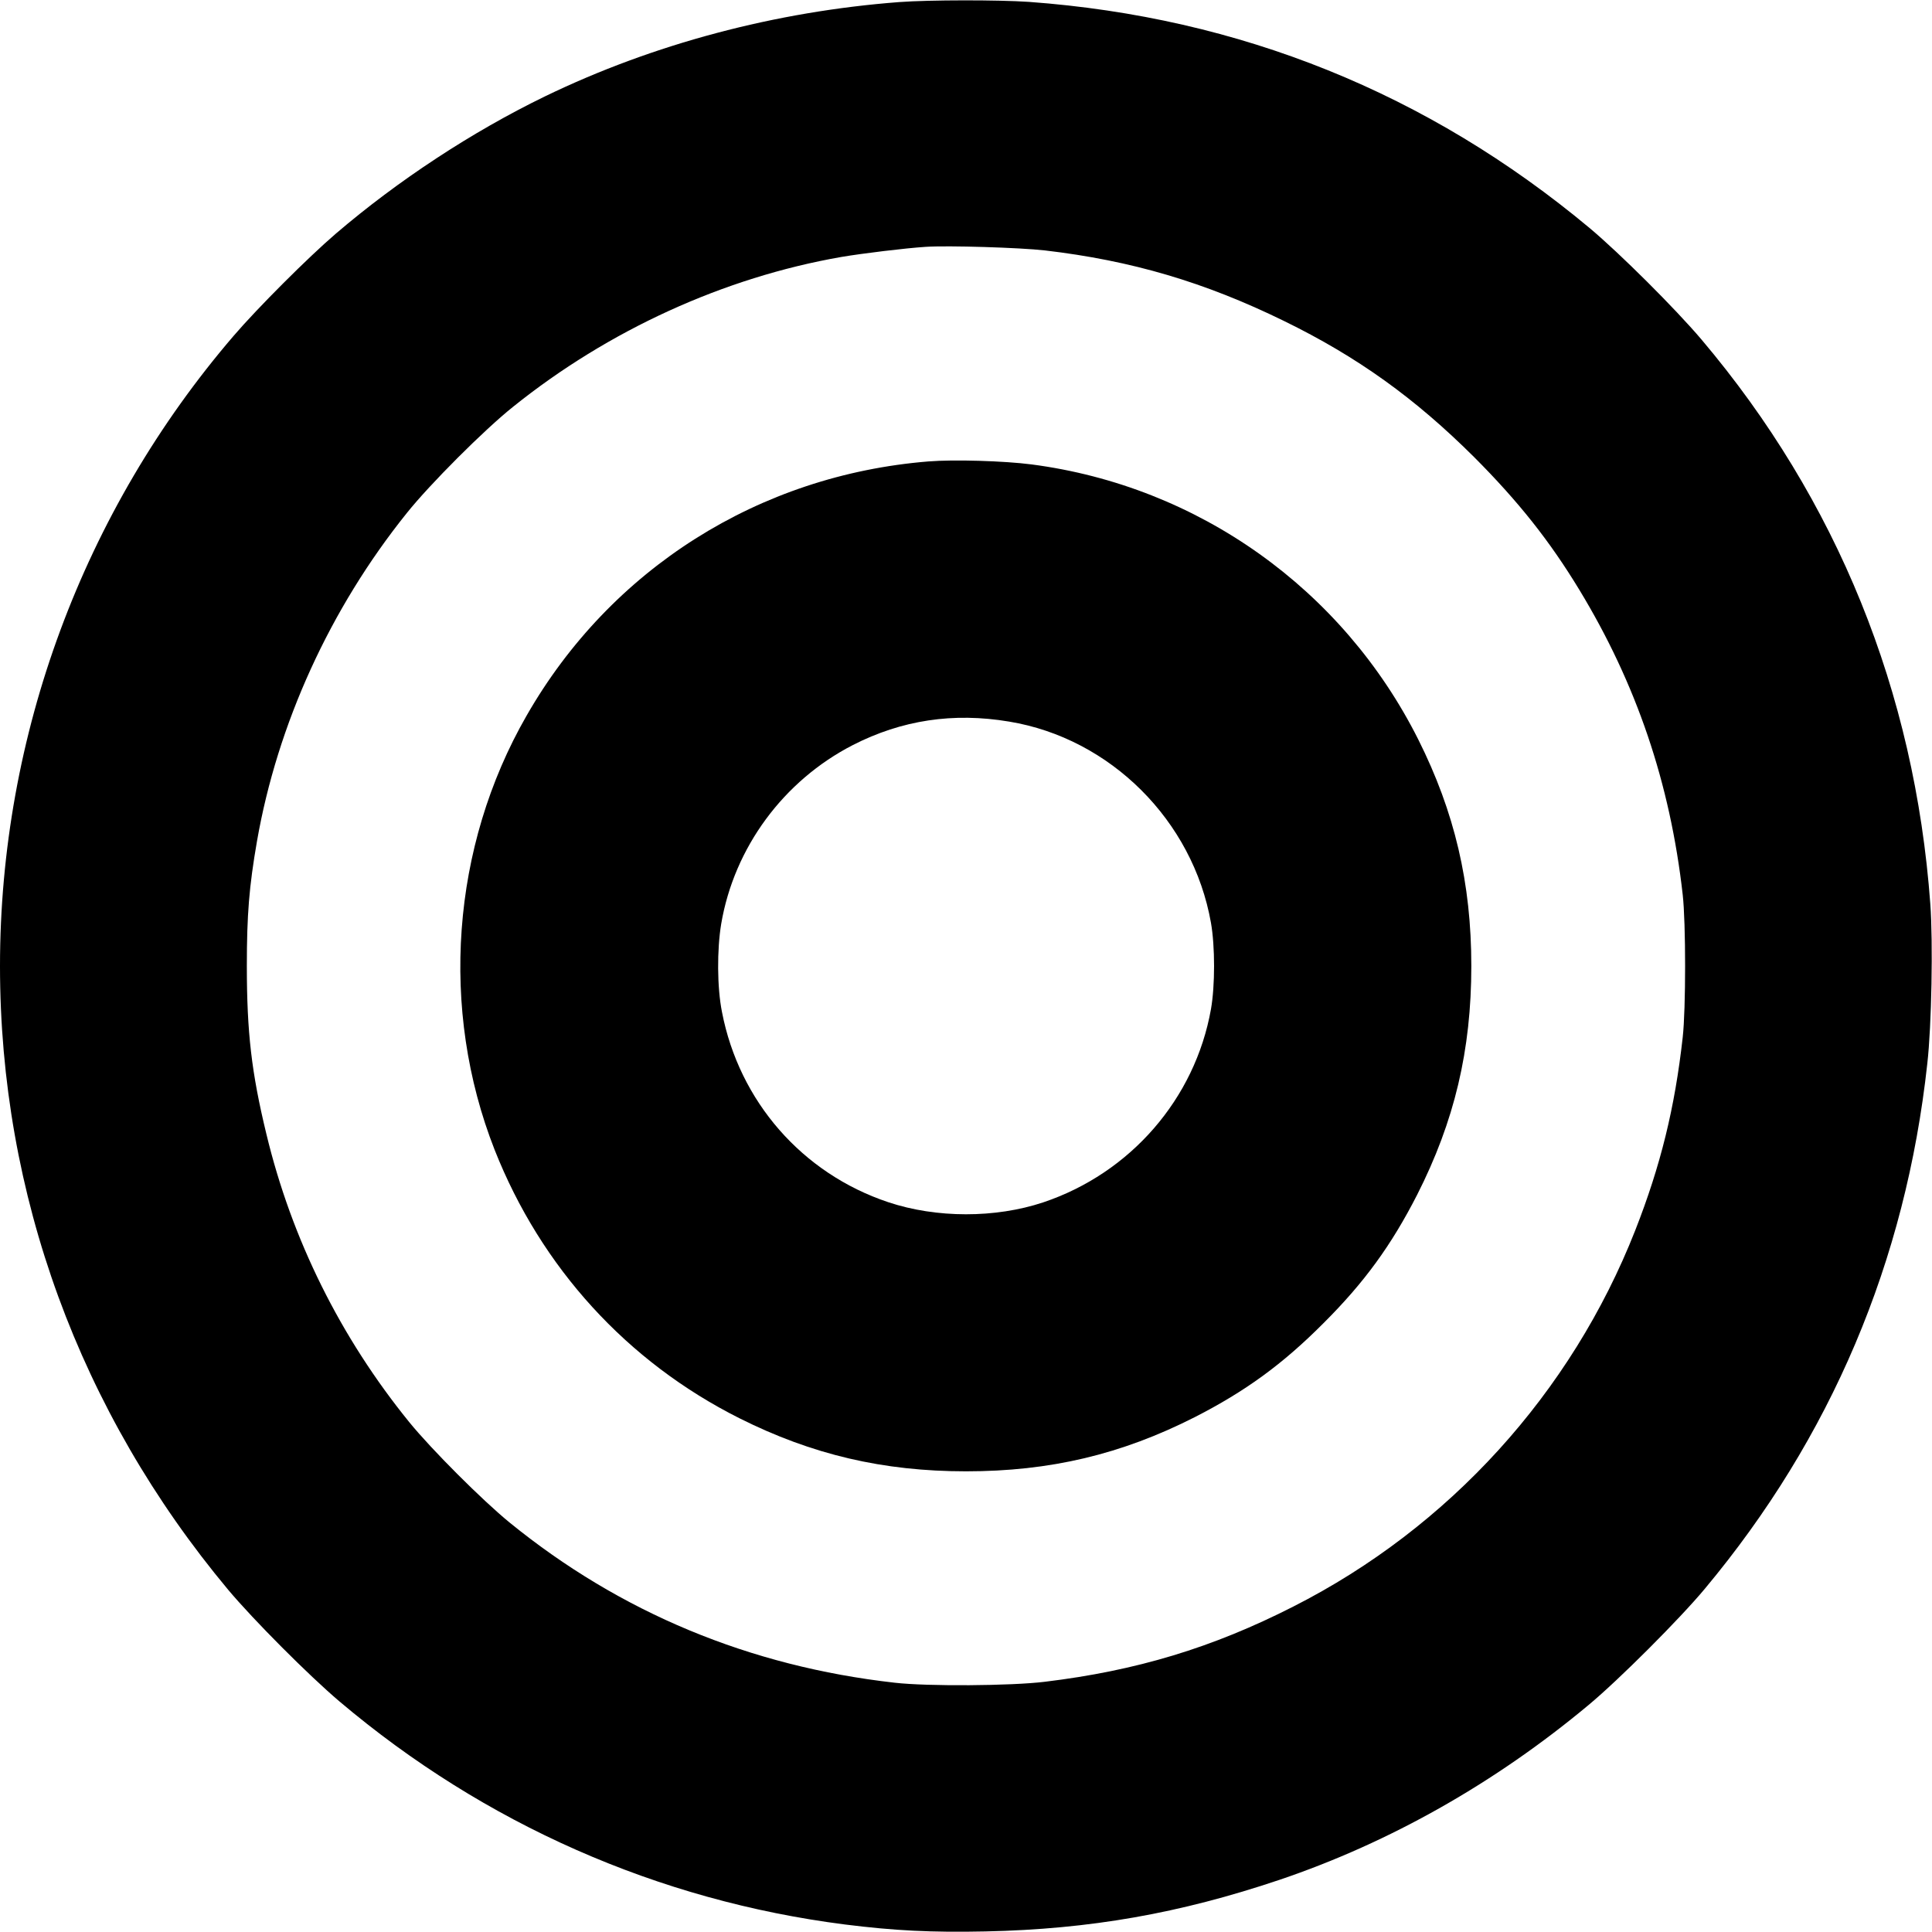 <?xml version="1.0" standalone="no"?>
<!DOCTYPE svg PUBLIC "-//W3C//DTD SVG 20010904//EN"
 "http://www.w3.org/TR/2001/REC-SVG-20010904/DTD/svg10.dtd">
<svg version="1.0" xmlns="http://www.w3.org/2000/svg"
 width="1030pt" height="1030pt" viewBox="0 0 1030 1030"
 preserveAspectRatio="xMidYMid meet">
<g transform="translate(0,1030) scale(0.1,-0.1)"
fill="#000000" stroke="none">
<path d="M4795 10289 c-659 -50 -1312 -223 -1890 -503 -389 -189 -783 -448
-1115 -732 -148 -127 -417 -396 -544 -544 -803 -935 -1246 -2131 -1246 -3360
0 -1217 424 -2376 1216 -3325 136 -162 429 -456 594 -596 772 -653 1699 -1062
2695 -1189 263 -33 461 -43 749 -37 558 12 1035 96 1567 275 589 199 1152 518
1649 933 160 133 486 459 619 619 672 805 1071 1744 1186 2800 23 201 31 647
16 851 -83 1133 -497 2154 -1220 3009 -140 165 -434 458 -596 594 -862 719
-1865 1124 -2990 1206 -161 11 -529 11 -690 -1z m775 -1324 c462 -54 852 -169
1275 -376 391 -191 698 -411 1016 -728 235 -236 400 -444 558 -704 305 -502
485 -1032 552 -1627 17 -150 17 -610 0 -760 -42 -377 -118 -685 -253 -1029
-341 -868 -993 -1585 -1823 -2006 -432 -220 -837 -342 -1325 -401 -179 -22
-627 -25 -800 -5 -773 87 -1463 374 -2052 853 -145 118 -418 391 -536 536
-367 452 -627 975 -762 1537 -79 326 -104 541 -104 895 0 273 12 423 54 665
109 625 390 1241 799 1750 123 154 412 443 566 566 509 409 1125 690 1750 799
112 19 341 47 450 54 119 8 503 -4 635 -19z"/>
<path d="M4950 7840 c-904 -73 -1695 -573 -2143 -1356 -401 -698 -464 -1566
-170 -2314 248 -628 706 -1130 1305 -1431 387 -194 766 -283 1208 -283 449 0
828 90 1220 289 268 137 467 281 685 500 219 218 363 417 500 685 199 392 289
771 289 1220 0 442 -89 821 -283 1208 -403 802 -1173 1350 -2061 1466 -147 19
-415 27 -550 16z m430 -1387 c540 -89 980 -528 1076 -1073 22 -125 22 -335 0
-460 -85 -478 -429 -874 -894 -1030 -255 -85 -570 -85 -827 1 -458 153 -794
537 -886 1014 -26 130 -27 332 -4 470 69 406 332 763 702 953 260 133 535 175
833 125z"/>
</g>
</svg>
